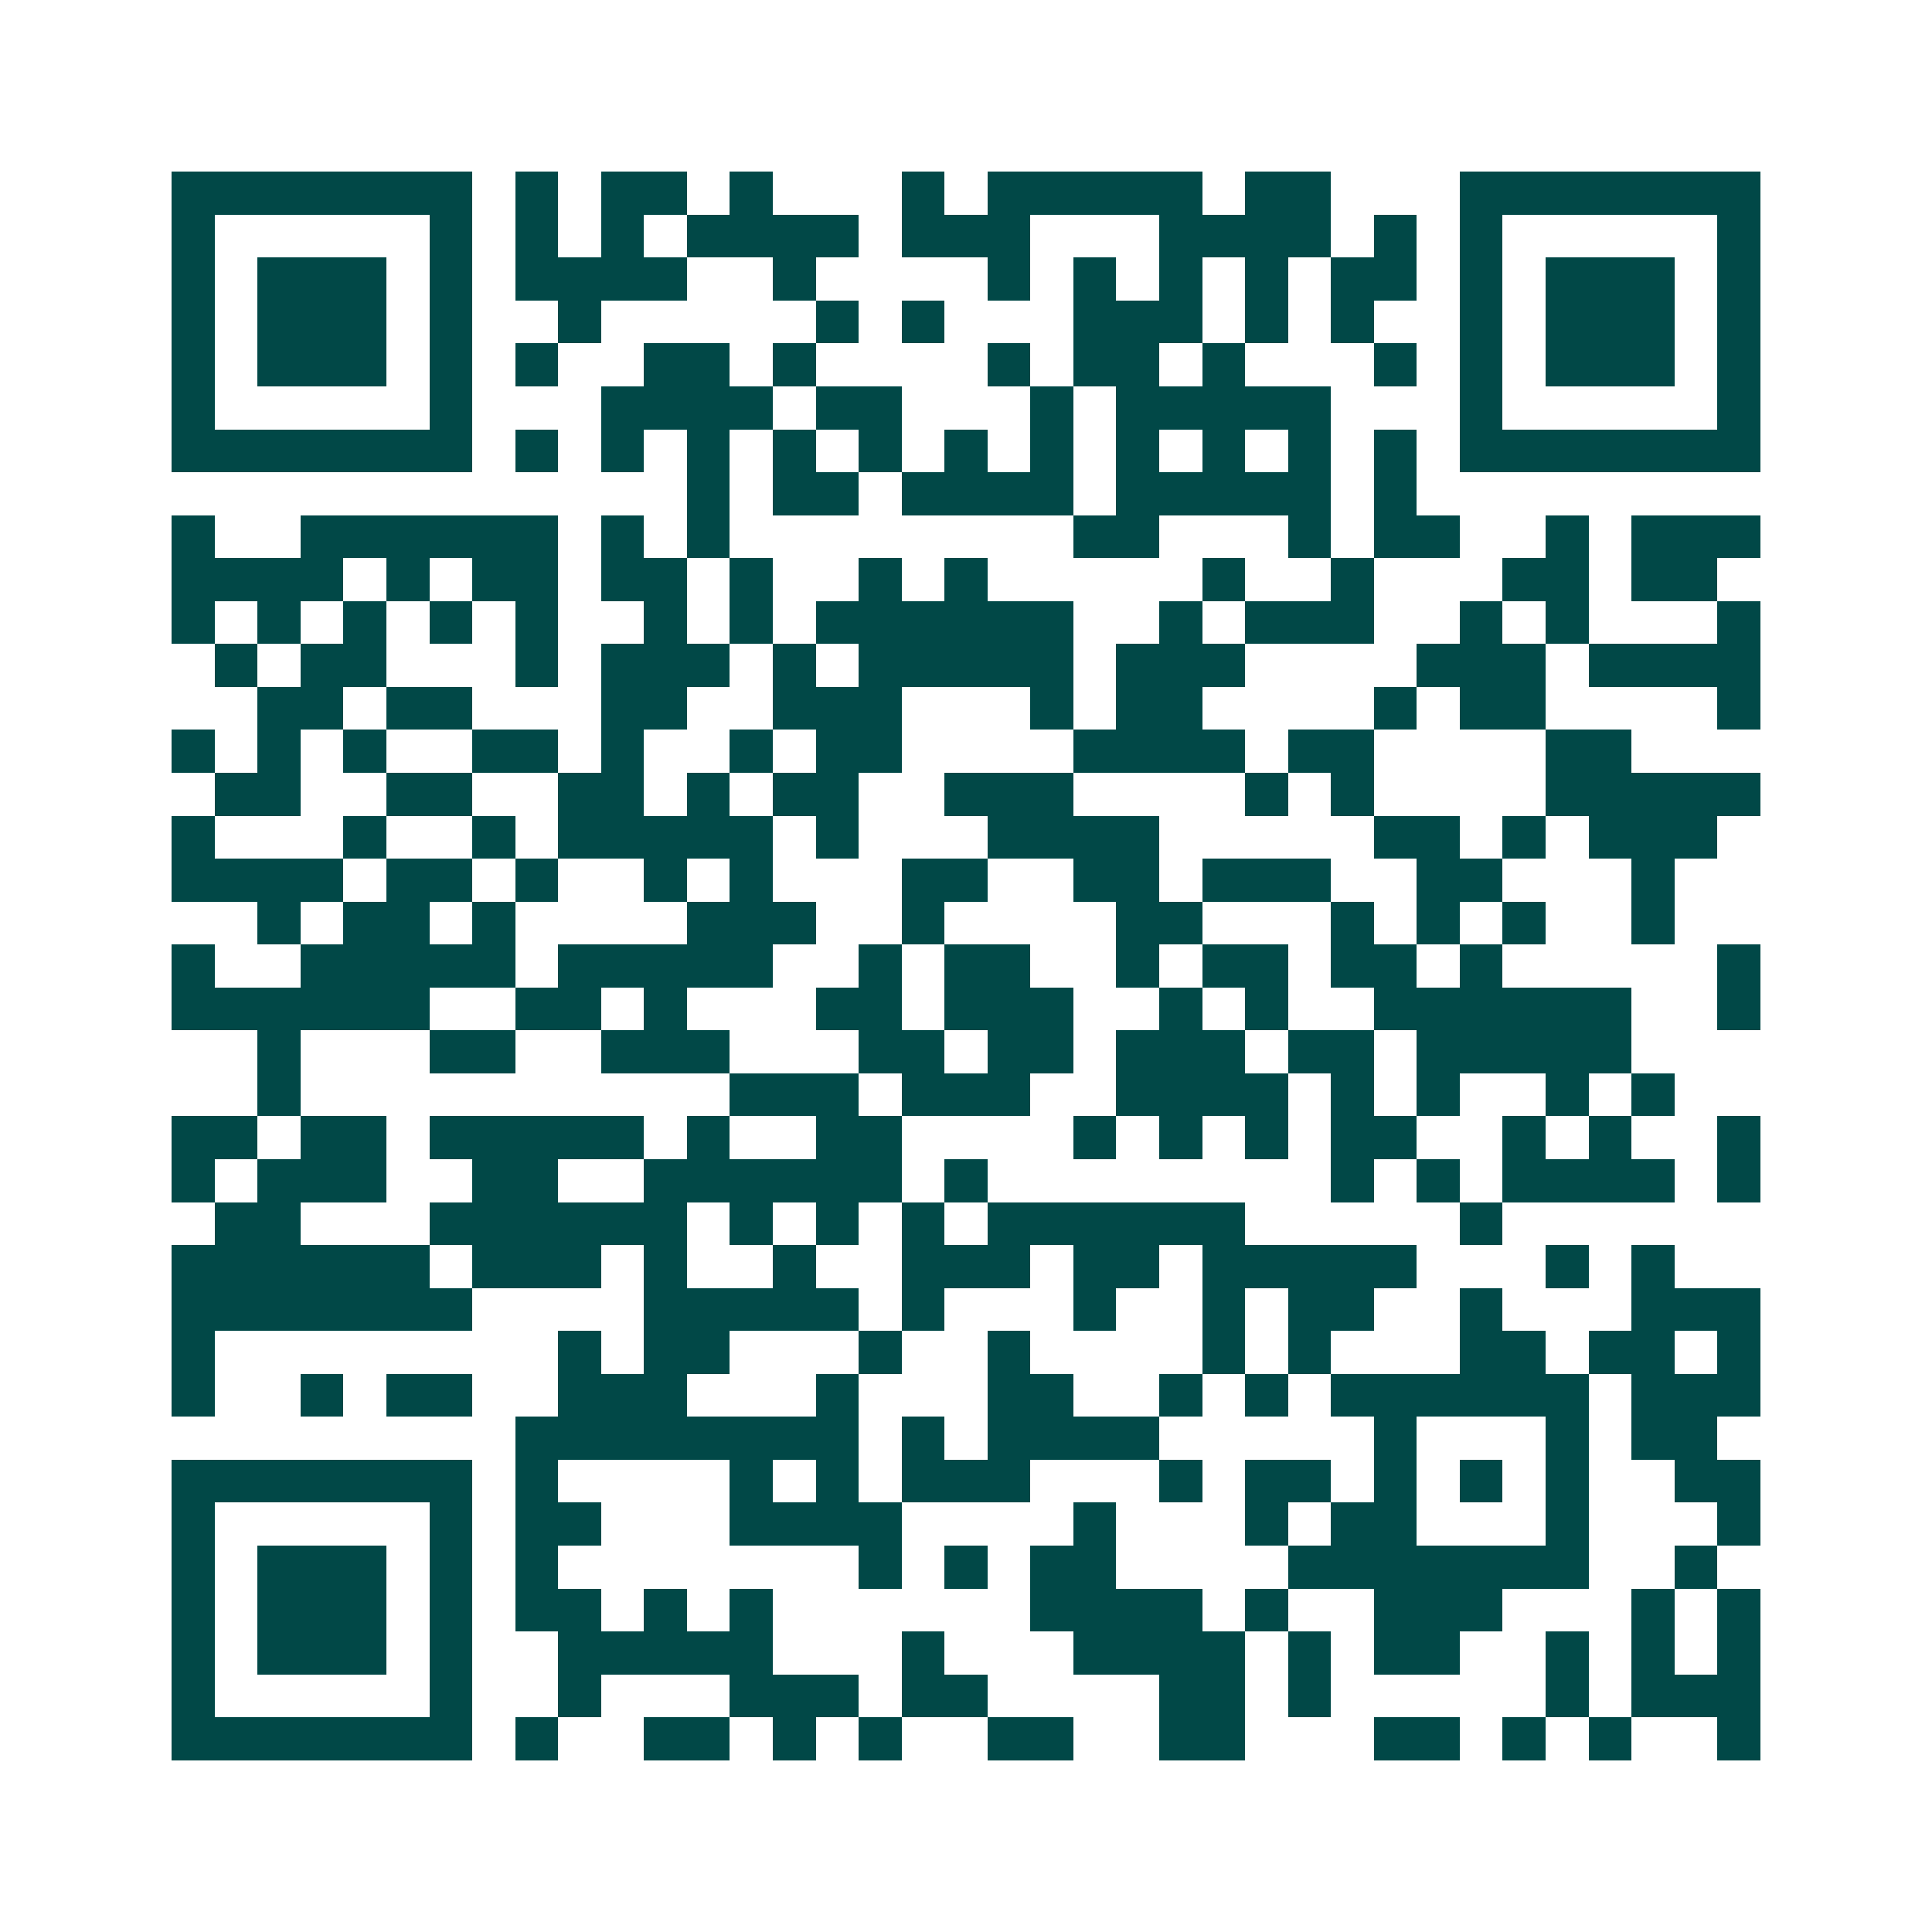 <svg xmlns="http://www.w3.org/2000/svg" width="200" height="200" viewBox="0 0 45 45" shape-rendering="crispEdges"><path fill="#ffffff" d="M0 0h45v45H0z"/><path stroke="#014847" d="M4 4.5h7m1 0h1m1 0h2m1 0h1m3 0h1m1 0h5m1 0h2m3 0h7M4 5.5h1m5 0h1m1 0h1m1 0h1m1 0h4m1 0h3m3 0h4m1 0h1m1 0h1m5 0h1M4 6.5h1m1 0h3m1 0h1m1 0h4m2 0h1m4 0h1m1 0h1m1 0h1m1 0h1m1 0h2m1 0h1m1 0h3m1 0h1M4 7.5h1m1 0h3m1 0h1m2 0h1m5 0h1m1 0h1m3 0h3m1 0h1m1 0h1m2 0h1m1 0h3m1 0h1M4 8.5h1m1 0h3m1 0h1m1 0h1m2 0h2m1 0h1m4 0h1m1 0h2m1 0h1m3 0h1m1 0h1m1 0h3m1 0h1M4 9.5h1m5 0h1m3 0h4m1 0h2m3 0h1m1 0h5m3 0h1m5 0h1M4 10.5h7m1 0h1m1 0h1m1 0h1m1 0h1m1 0h1m1 0h1m1 0h1m1 0h1m1 0h1m1 0h1m1 0h1m1 0h7M16 11.5h1m1 0h2m1 0h4m1 0h5m1 0h1M4 12.5h1m2 0h6m1 0h1m1 0h1m8 0h2m3 0h1m1 0h2m2 0h1m1 0h3M4 13.5h4m1 0h1m1 0h2m1 0h2m1 0h1m2 0h1m1 0h1m5 0h1m2 0h1m3 0h2m1 0h2M4 14.5h1m1 0h1m1 0h1m1 0h1m1 0h1m2 0h1m1 0h1m1 0h6m2 0h1m1 0h3m2 0h1m1 0h1m3 0h1M5 15.5h1m1 0h2m3 0h1m1 0h3m1 0h1m1 0h5m1 0h3m4 0h3m1 0h4M6 16.5h2m1 0h2m3 0h2m2 0h3m3 0h1m1 0h2m4 0h1m1 0h2m4 0h1M4 17.5h1m1 0h1m1 0h1m2 0h2m1 0h1m2 0h1m1 0h2m4 0h4m1 0h2m4 0h2M5 18.5h2m2 0h2m2 0h2m1 0h1m1 0h2m2 0h3m4 0h1m1 0h1m4 0h5M4 19.5h1m3 0h1m2 0h1m1 0h5m1 0h1m3 0h4m5 0h2m1 0h1m1 0h3M4 20.5h4m1 0h2m1 0h1m2 0h1m1 0h1m3 0h2m2 0h2m1 0h3m2 0h2m3 0h1M6 21.5h1m1 0h2m1 0h1m4 0h3m2 0h1m4 0h2m3 0h1m1 0h1m1 0h1m2 0h1M4 22.5h1m2 0h5m1 0h5m2 0h1m1 0h2m2 0h1m1 0h2m1 0h2m1 0h1m5 0h1M4 23.5h6m2 0h2m1 0h1m3 0h2m1 0h3m2 0h1m1 0h1m2 0h6m2 0h1M6 24.5h1m3 0h2m2 0h3m3 0h2m1 0h2m1 0h3m1 0h2m1 0h5M6 25.5h1m10 0h3m1 0h3m2 0h4m1 0h1m1 0h1m2 0h1m1 0h1M4 26.5h2m1 0h2m1 0h5m1 0h1m2 0h2m4 0h1m1 0h1m1 0h1m1 0h2m2 0h1m1 0h1m2 0h1M4 27.5h1m1 0h3m2 0h2m2 0h6m1 0h1m8 0h1m1 0h1m1 0h4m1 0h1M5 28.5h2m3 0h6m1 0h1m1 0h1m1 0h1m1 0h6m5 0h1M4 29.5h6m1 0h3m1 0h1m2 0h1m2 0h3m1 0h2m1 0h5m3 0h1m1 0h1M4 30.5h7m4 0h5m1 0h1m3 0h1m2 0h1m1 0h2m2 0h1m3 0h3M4 31.5h1m8 0h1m1 0h2m3 0h1m2 0h1m4 0h1m1 0h1m3 0h2m1 0h2m1 0h1M4 32.5h1m2 0h1m1 0h2m2 0h3m3 0h1m3 0h2m2 0h1m1 0h1m1 0h6m1 0h3M12 33.5h8m1 0h1m1 0h4m5 0h1m3 0h1m1 0h2M4 34.5h7m1 0h1m4 0h1m1 0h1m1 0h3m3 0h1m1 0h2m1 0h1m1 0h1m1 0h1m2 0h2M4 35.5h1m5 0h1m1 0h2m3 0h4m4 0h1m3 0h1m1 0h2m3 0h1m3 0h1M4 36.5h1m1 0h3m1 0h1m1 0h1m7 0h1m1 0h1m1 0h2m4 0h7m2 0h1M4 37.5h1m1 0h3m1 0h1m1 0h2m1 0h1m1 0h1m6 0h4m1 0h1m2 0h3m3 0h1m1 0h1M4 38.5h1m1 0h3m1 0h1m2 0h5m3 0h1m3 0h4m1 0h1m1 0h2m2 0h1m1 0h1m1 0h1M4 39.5h1m5 0h1m2 0h1m3 0h3m1 0h2m4 0h2m1 0h1m5 0h1m1 0h3M4 40.5h7m1 0h1m2 0h2m1 0h1m1 0h1m2 0h2m2 0h2m3 0h2m1 0h1m1 0h1m2 0h1"/></svg>
